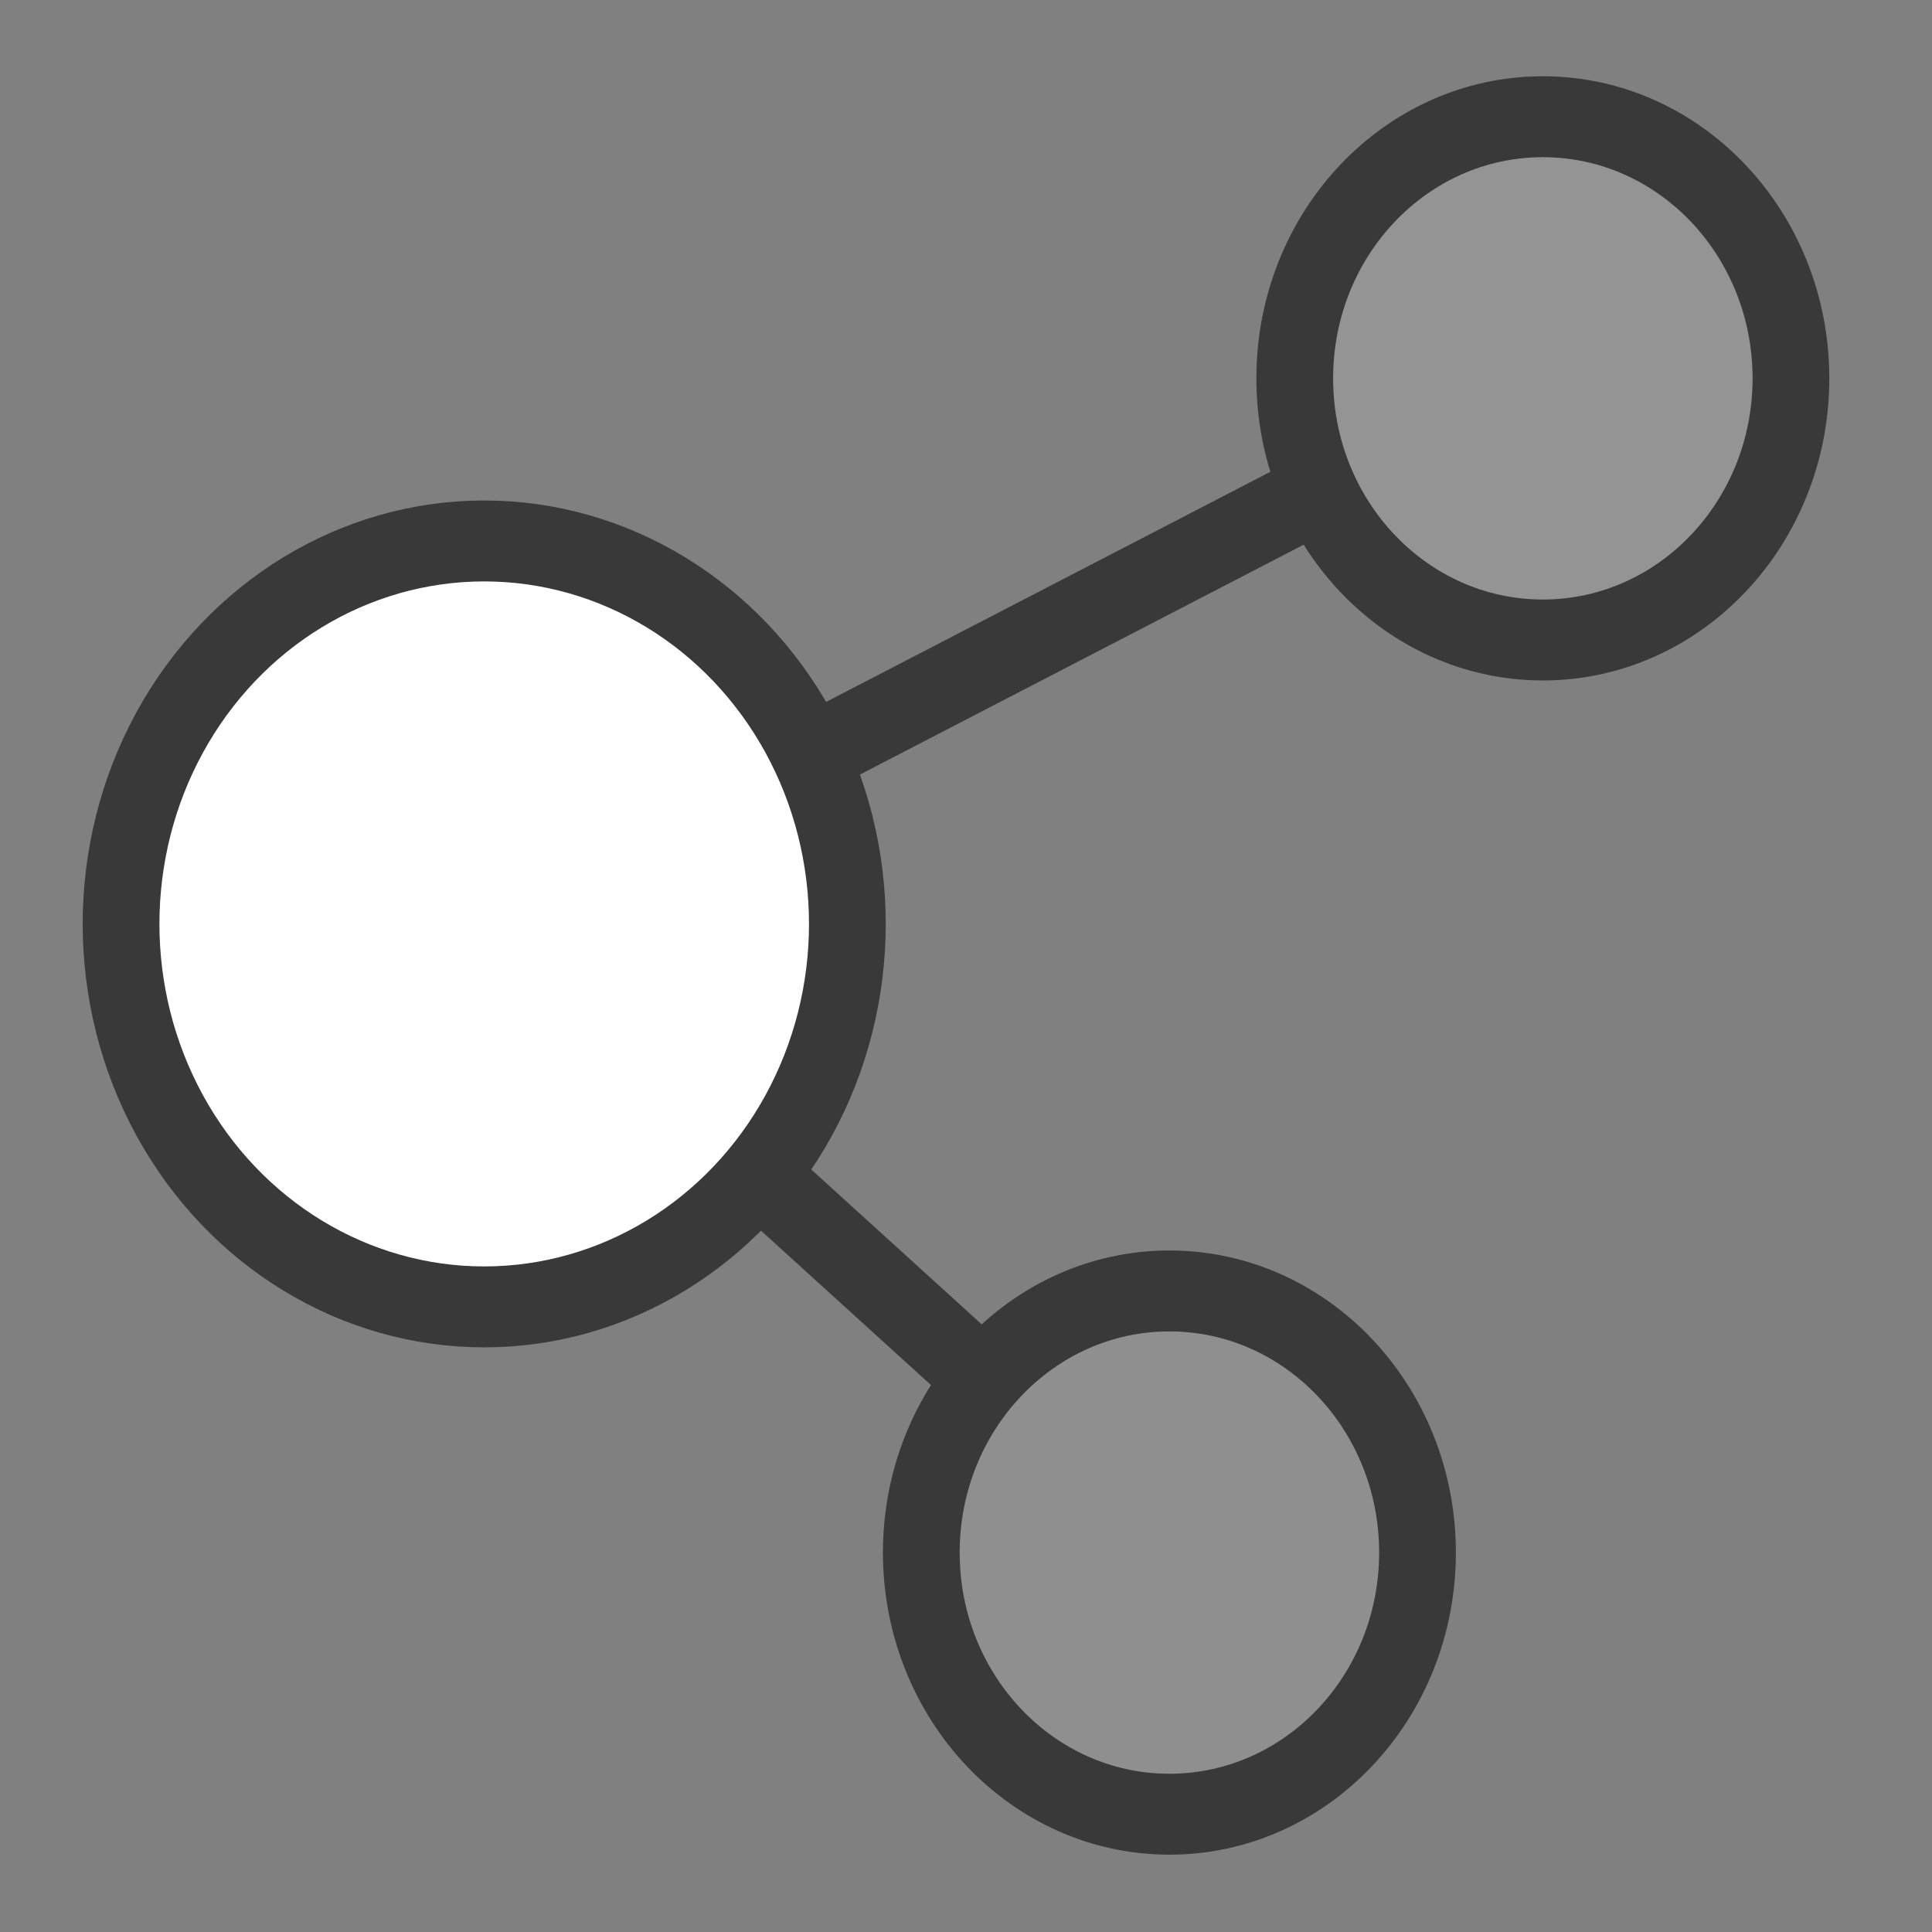 <?xml version="1.0" encoding="UTF-8" standalone="no"?>
<!-- Created with Inkscape (http://www.inkscape.org/) -->

<svg
   xmlns:dc="http://purl.org/dc/elements/1.1/"
   xmlns:cc="http://creativecommons.org/ns#"
   xmlns:rdf="http://www.w3.org/1999/02/22-rdf-syntax-ns#"
   xmlns:svg="http://www.w3.org/2000/svg"
   xmlns="http://www.w3.org/2000/svg"
   xmlns:sodipodi="http://sodipodi.sourceforge.net/DTD/sodipodi-0.dtd"
   xmlns:inkscape="http://www.inkscape.org/namespaces/inkscape"
   width="150mm"
   height="150mm"
   viewBox="0 0 531.496 531.496"
   id="svg2"
   version="1.1"
   inkscape:version="0.92.4 (5da689c313, 2019-01-14)"
   sodipodi:docname="favicon.bw.svg"
   inkscape:export-filename="C:\code\github\Vorticity\Logos\favicon.png"
   inkscape:export-xdpi="90"
   inkscape:export-ydpi="90">
  <rect x="0" y="0" width="531.496" height="531.496" fill="#808080" stroke="none"/>
  <defs
     id="defs4" />
  <sodipodi:namedview
     id="base"
     pagecolor="#ffffff"
     bordercolor="#666666"
     borderopacity="1.0"
     inkscape:pageopacity="0.0"
     inkscape:pageshadow="2"
     inkscape:zoom="1.4"
     inkscape:cx="69.576721"
     inkscape:cy="282.29866"
     inkscape:document-units="px"
     inkscape:current-layer="g4146"
     showgrid="false"
     inkscape:window-width="1920"
     inkscape:window-height="1017"
     inkscape:window-x="-8"
     inkscape:window-y="-8"
     inkscape:window-maximized="1" />
  <g
     inkscape:label="Vorticity Text"
     inkscape:groupmode="layer"
     id="layer1"
     transform="translate(0,-520.866)"
     style="display:inline" />
  <g
     style="display:inline"
     transform="translate(0,-520.866)"
     id="g4144"
     inkscape:groupmode="layer"
     inkscape:label="Logo">
    <g
       transform="matrix(0,-2.783,-2.639,0,687.975,1375.37)"
       id="g4146"
       inkscape:export-xdpi="90"
       inkscape:export-ydpi="90">
      <circle
         style="fill:#ffffff;fill-opacity:1;stroke:#393939;stroke-width:8;stroke-miterlimit:4;stroke-dasharray:none;stroke-opacity:1"
         id="circle4148"
         cx="215.714"
         cy="210.219"
         r="37.857" />
      <circle
         style="fill:#949494;fill-opacity:1;stroke:#393939;stroke-width:8;stroke-miterlimit:4;stroke-dasharray:none;stroke-opacity:1"
         id="circle4150"
         cx="269.643"
         cy="99.862"
         r="25.863" />
      <circle
         style="fill:#8f8f8f;fill-opacity:1;stroke:#393939;stroke-width:8;stroke-miterlimit:4;stroke-dasharray:none;stroke-opacity:1"
         id="circle4152"
         cx="153.571"
         cy="138.791"
         r="25.863" />
      <path
         style="fill:none;fill-rule:evenodd;stroke:#393939;stroke-width:8;stroke-linecap:butt;stroke-linejoin:miter;stroke-miterlimit:4;stroke-dasharray:none;stroke-opacity:1"
         d="m 171.257,158.825 19.628,22.788"
         id="path4154"
         inkscape:connector-curvature="0" />
      <path
         style="fill:none;fill-rule:evenodd;stroke:#393939;stroke-width:8;stroke-linecap:butt;stroke-linejoin:miter;stroke-miterlimit:4;stroke-dasharray:none;stroke-opacity:1"
         d="m 258.362,123.361 -27.439,55.86"
         id="path4156"
         inkscape:connector-curvature="0" />
    </g>
  </g>
  <g
     inkscape:groupmode="layer"
     id="layer2"
     inkscape:label="Layer 2"
     style="display:inline"
     transform="translate(0,-212.598)" />
</svg>
